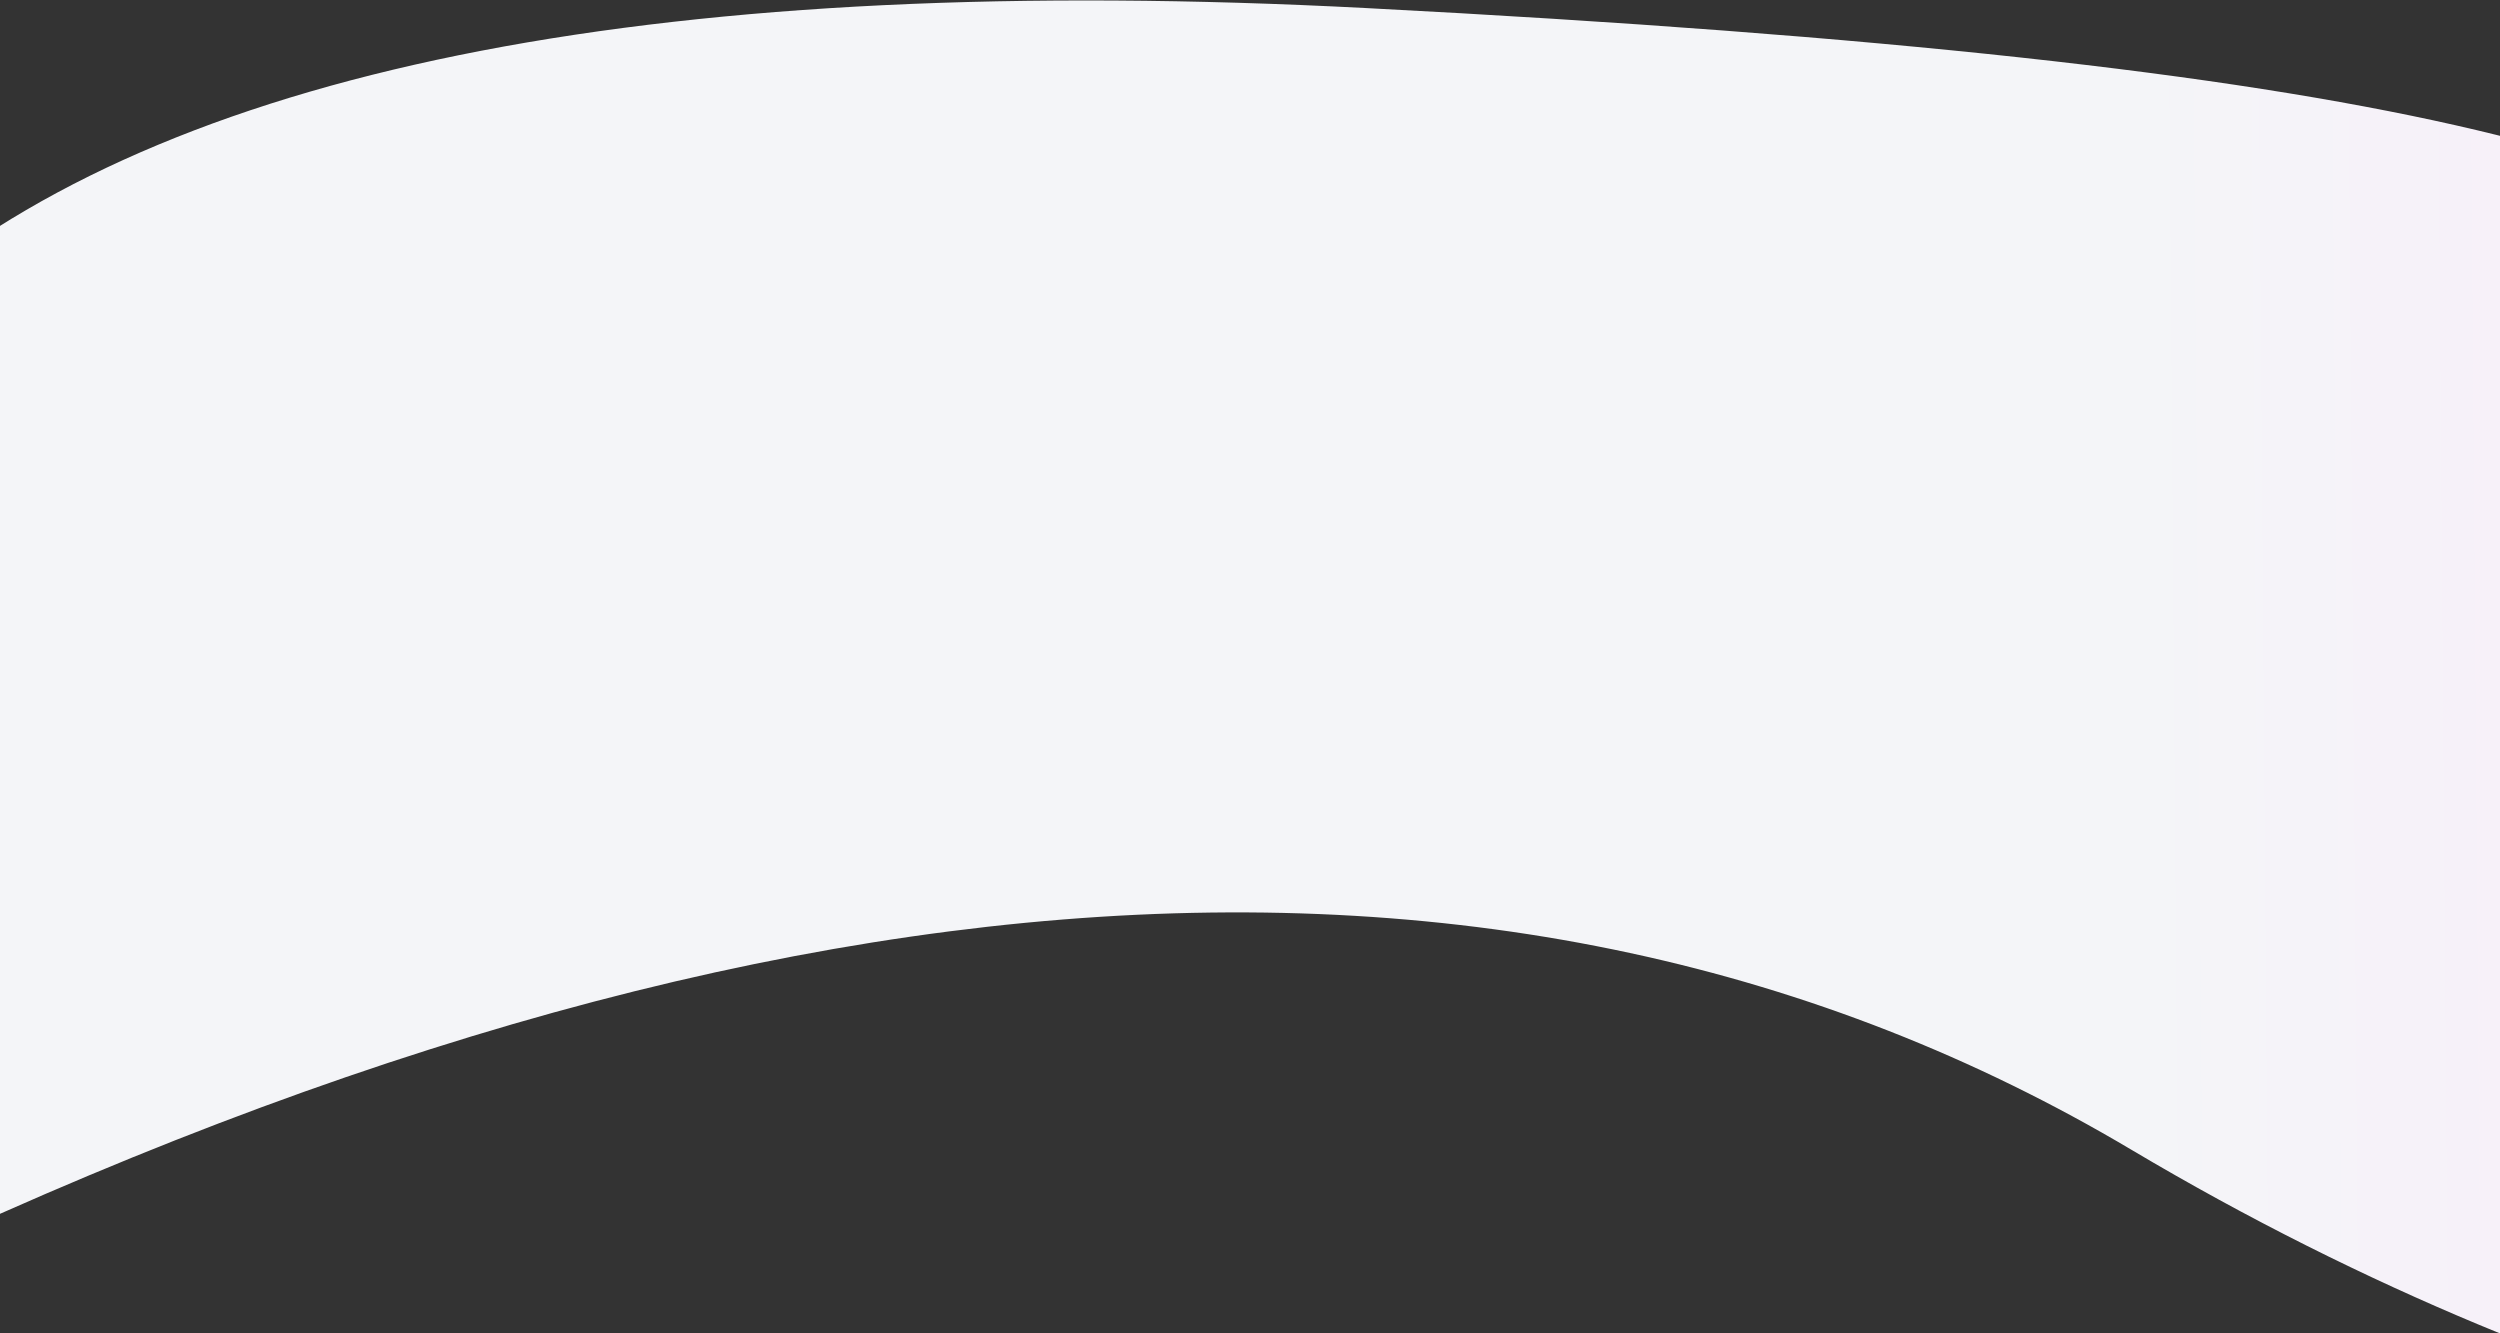 <?xml version="1.0" encoding="UTF-8"?>
<svg width="1920px" height="1024px" viewBox="0 0 1920 1024" version="1.1" xmlns="http://www.w3.org/2000/svg" xmlns:xlink="http://www.w3.org/1999/xlink">
    <rect x="0" y="0" width="1920" height="1024" fill="#333333" stroke="none"/>
    <!-- Generator: Sketch 62 (91390) - https://sketch.com -->
    <title>Path 4 Copy 2</title>
    <desc>Created with Sketch.</desc>
    <defs>
        <linearGradient x1="45.445%" y1="61.299%" x2="26.21%" y2="98.274%" id="linearGradient-1">
            <stop stop-color="#F4F5F8" offset="0%"></stop>
            <stop stop-color="#FFE4FE" offset="100%"></stop>
        </linearGradient>
    </defs>
    <g id="Page-1" stroke="none" stroke-width="1" fill="none" fill-rule="evenodd">
        <g id="minimal-agency-work-details" transform="translate(0, -3100)" fill="url(#linearGradient-1)">
            <path d="M1550.762,2569.11 C1508.647,3409.581 1244.168,3966.339 757.325,4239.384 C27.061,4648.952 -212.762,5333.733 421.882,5096.863 C1056.526,4859.994 937.271,5514.535 1810.625,4168.646 C2392.86,3271.387 2306.239,2738.208 1550.762,2569.11 Z" id="Path-4-Copy-2" transform="translate(1123.106, 3857.278) rotate(-120) translate(-1123.106, -3857.278) "></path>
        </g>
    </g>
</svg>